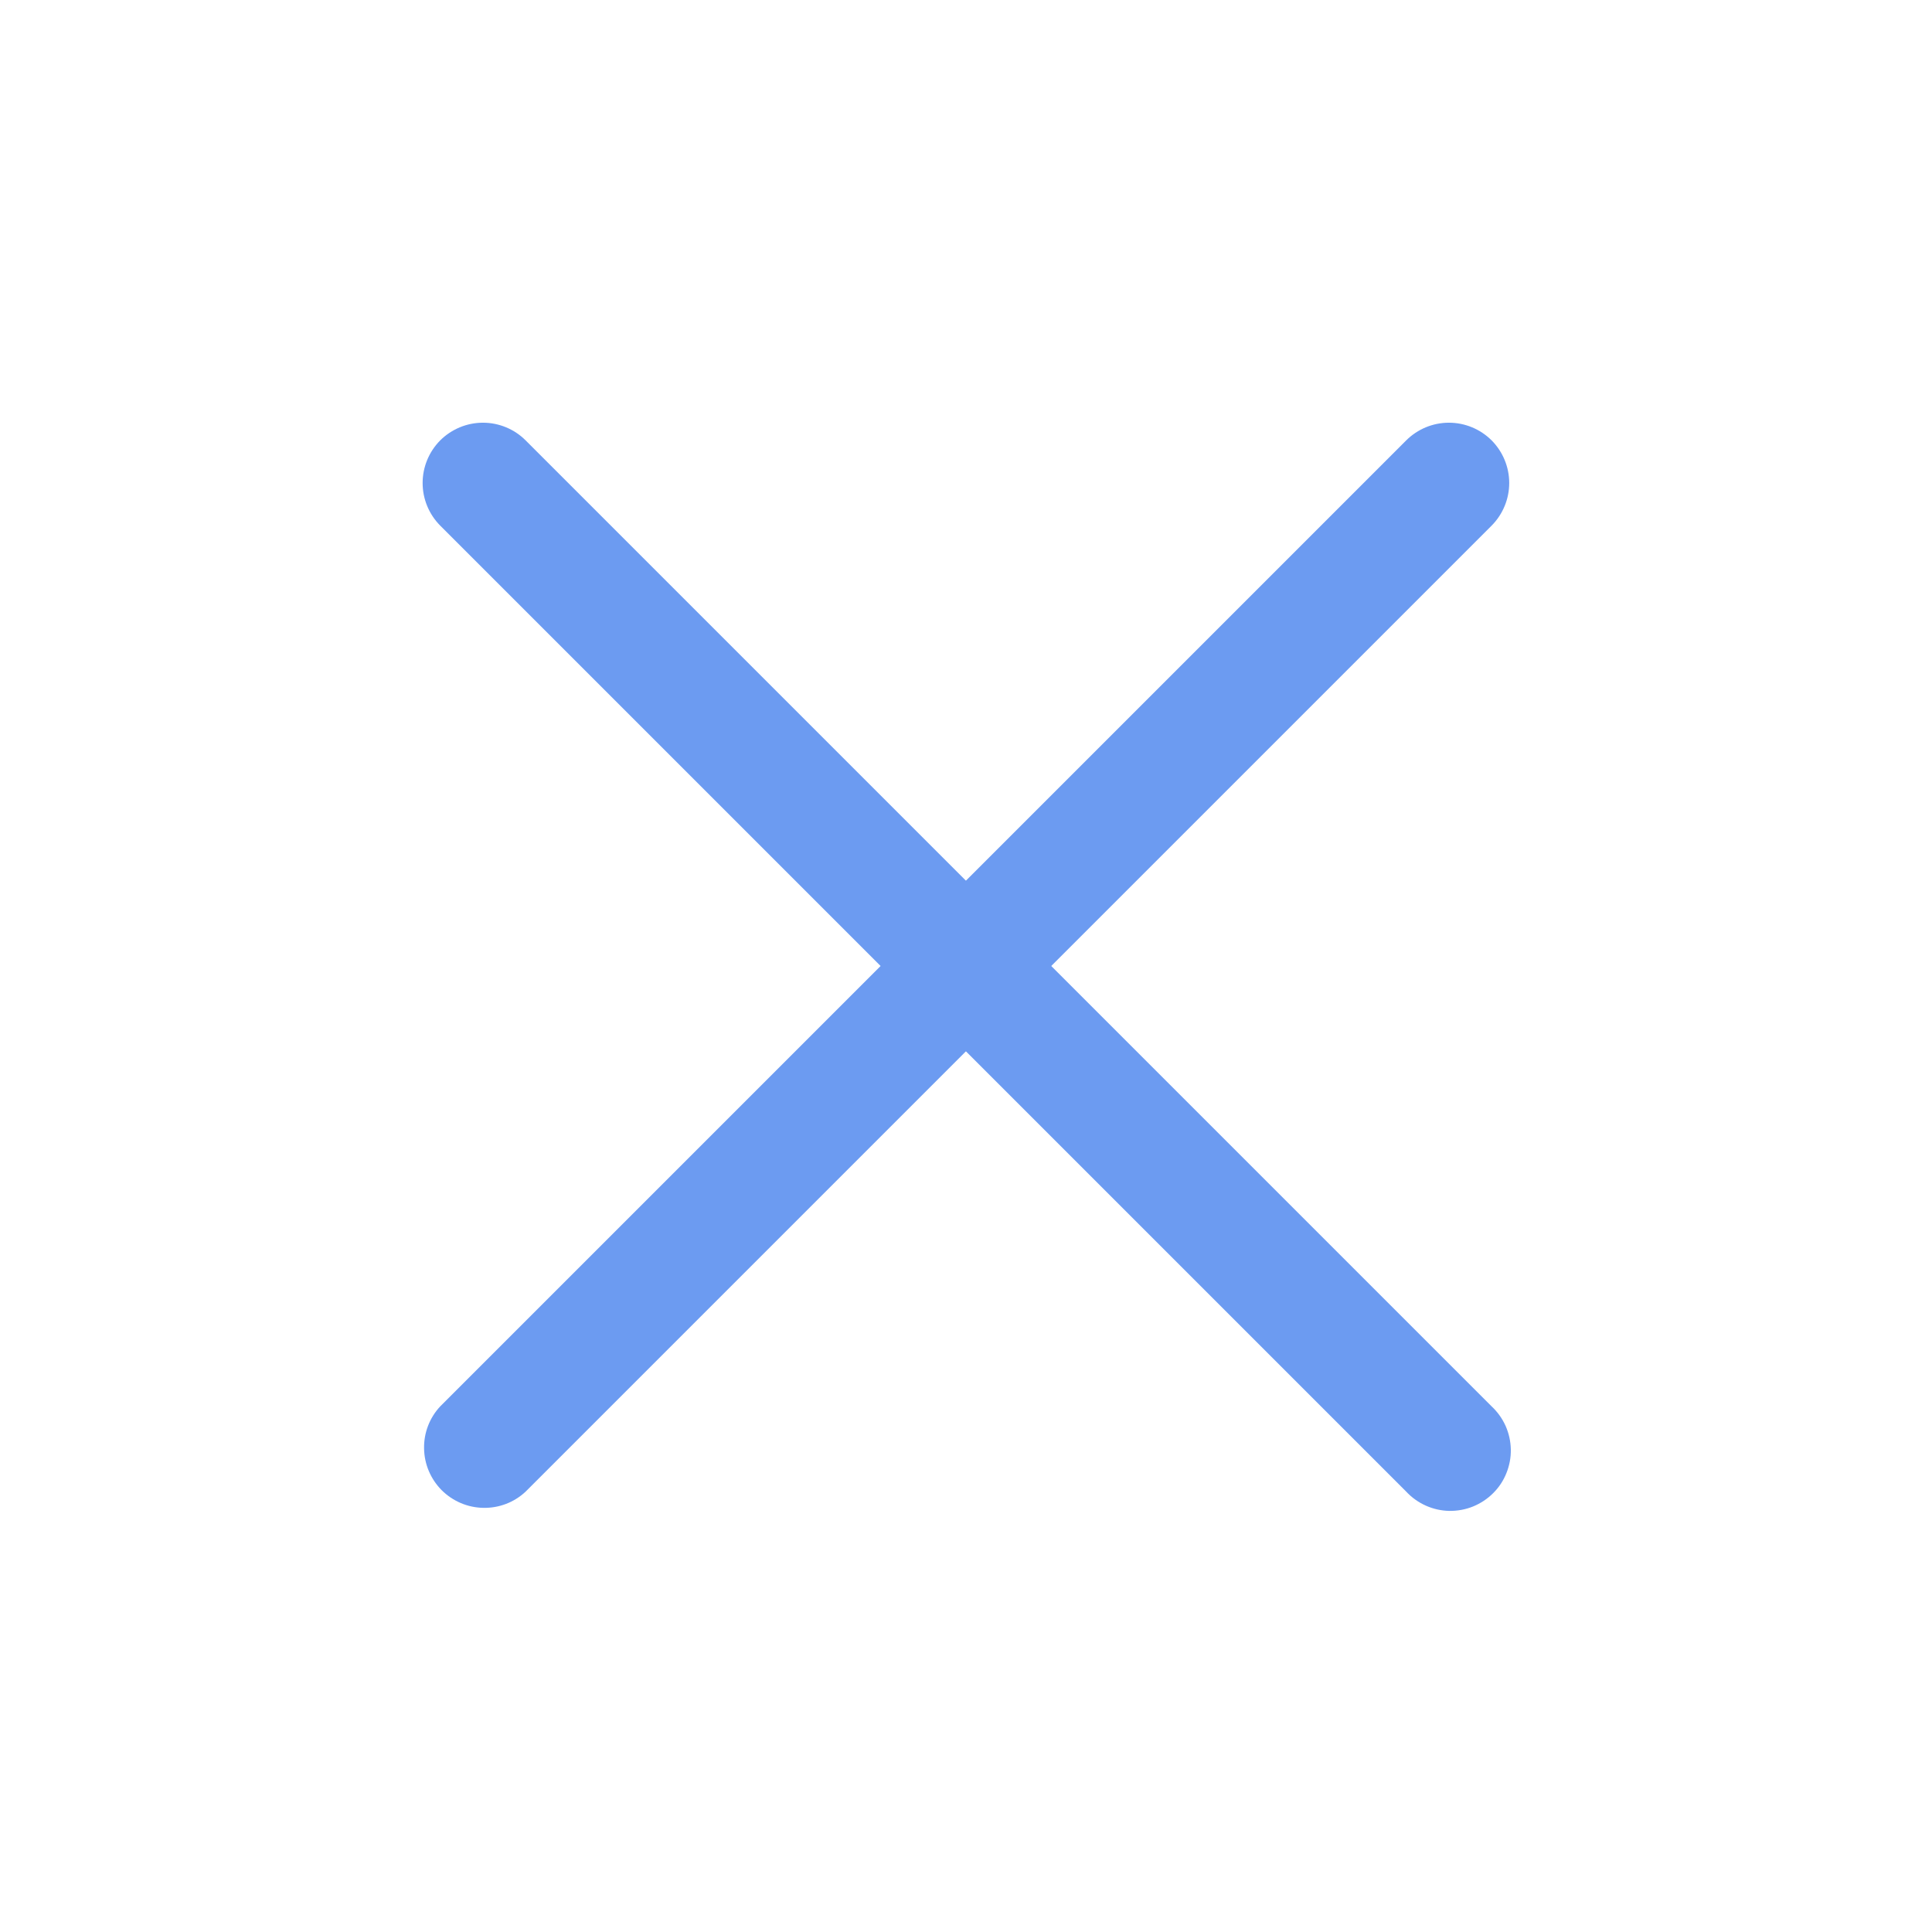 <?xml version="1.0" encoding="UTF-8"?> <svg xmlns="http://www.w3.org/2000/svg" width="24" height="24" viewBox="0 0 24 24" fill="none"><path fill-rule="evenodd" clip-rule="evenodd" d="M5.469 5.47C5.61 5.33 5.801 5.251 5.999 5.251C6.198 5.251 6.389 5.33 6.529 5.47L18.529 17.47C18.603 17.539 18.662 17.622 18.703 17.713C18.744 17.805 18.766 17.905 18.768 18.006C18.77 18.106 18.751 18.206 18.713 18.3C18.676 18.393 18.62 18.478 18.548 18.549C18.477 18.62 18.392 18.676 18.299 18.714C18.206 18.752 18.105 18.77 18.005 18.769C17.904 18.767 17.805 18.745 17.713 18.704C17.621 18.663 17.538 18.604 17.469 18.53L5.469 6.53C5.329 6.389 5.25 6.199 5.25 6C5.25 5.801 5.329 5.611 5.469 5.47Z" fill="#6C9BF1"></path><path fill-rule="evenodd" clip-rule="evenodd" d="M18.529 5.47C18.669 5.611 18.748 5.801 18.748 6C18.748 6.199 18.669 6.389 18.529 6.53L6.529 18.53C6.387 18.663 6.199 18.735 6.004 18.731C5.81 18.728 5.625 18.649 5.487 18.512C5.35 18.374 5.271 18.189 5.268 17.994C5.264 17.8 5.336 17.612 5.469 17.47L17.469 5.47C17.61 5.33 17.8 5.251 17.999 5.251C18.198 5.251 18.388 5.33 18.529 5.47Z" fill="#6C9BF1"></path></svg> 